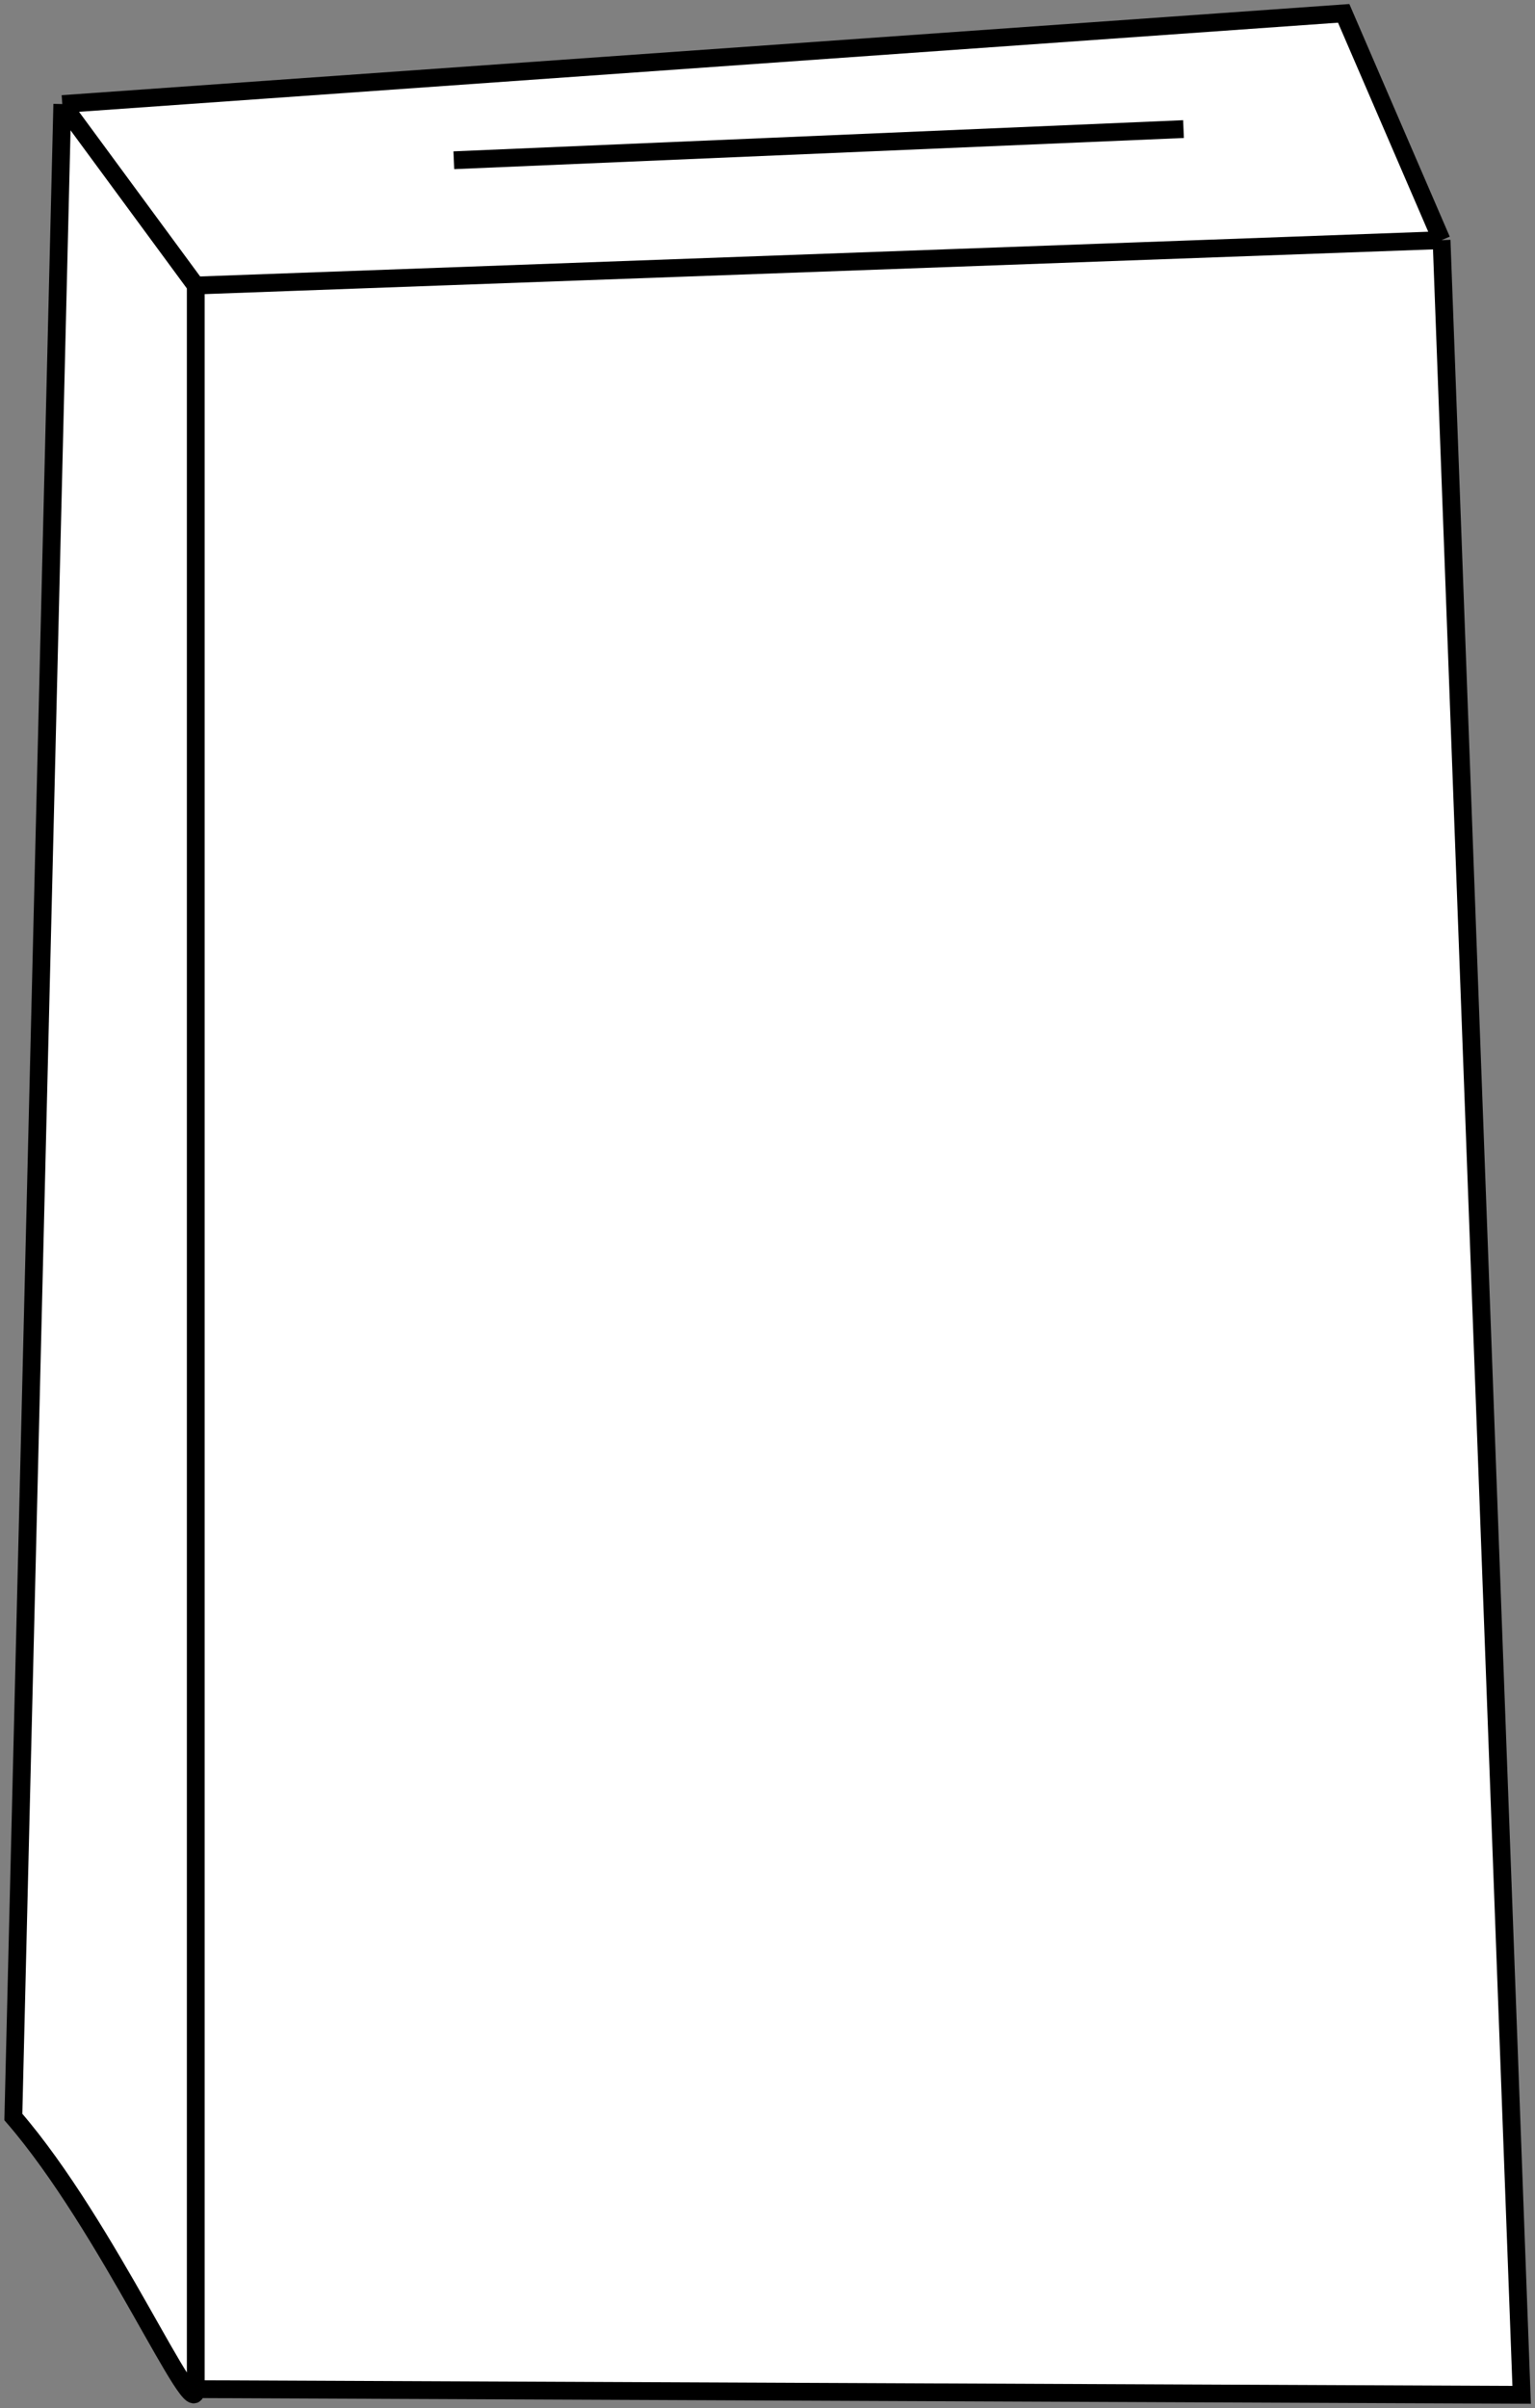 <svg width="345" height="541" viewBox="0 0 345 541" fill="none" xmlns="http://www.w3.org/2000/svg">
    <rect x="0" y="0" width="345" height="541" fill="#808080" stroke="none"/>
    <path d="M3 475.583L14 23.381L302 3L324 53.952L342 538L44 536.726C44 545.898 24.333 500.21 3 475.583Z" fill="white"/>
    <path d="M14 23.381L3 475.583C24.333 500.21 44 545.898 44 536.726M14 23.381L44 64.143M14 23.381L302 3L324 53.952M44 536.726C44 527.555 44 217.849 44 64.143M44 536.726L342 538L324 53.952M44 64.143L324 53.952" stroke="black" stroke-width="4"/>
    <path d="M102 36L266 29" stroke="black" stroke-width="4"/>
</svg>
